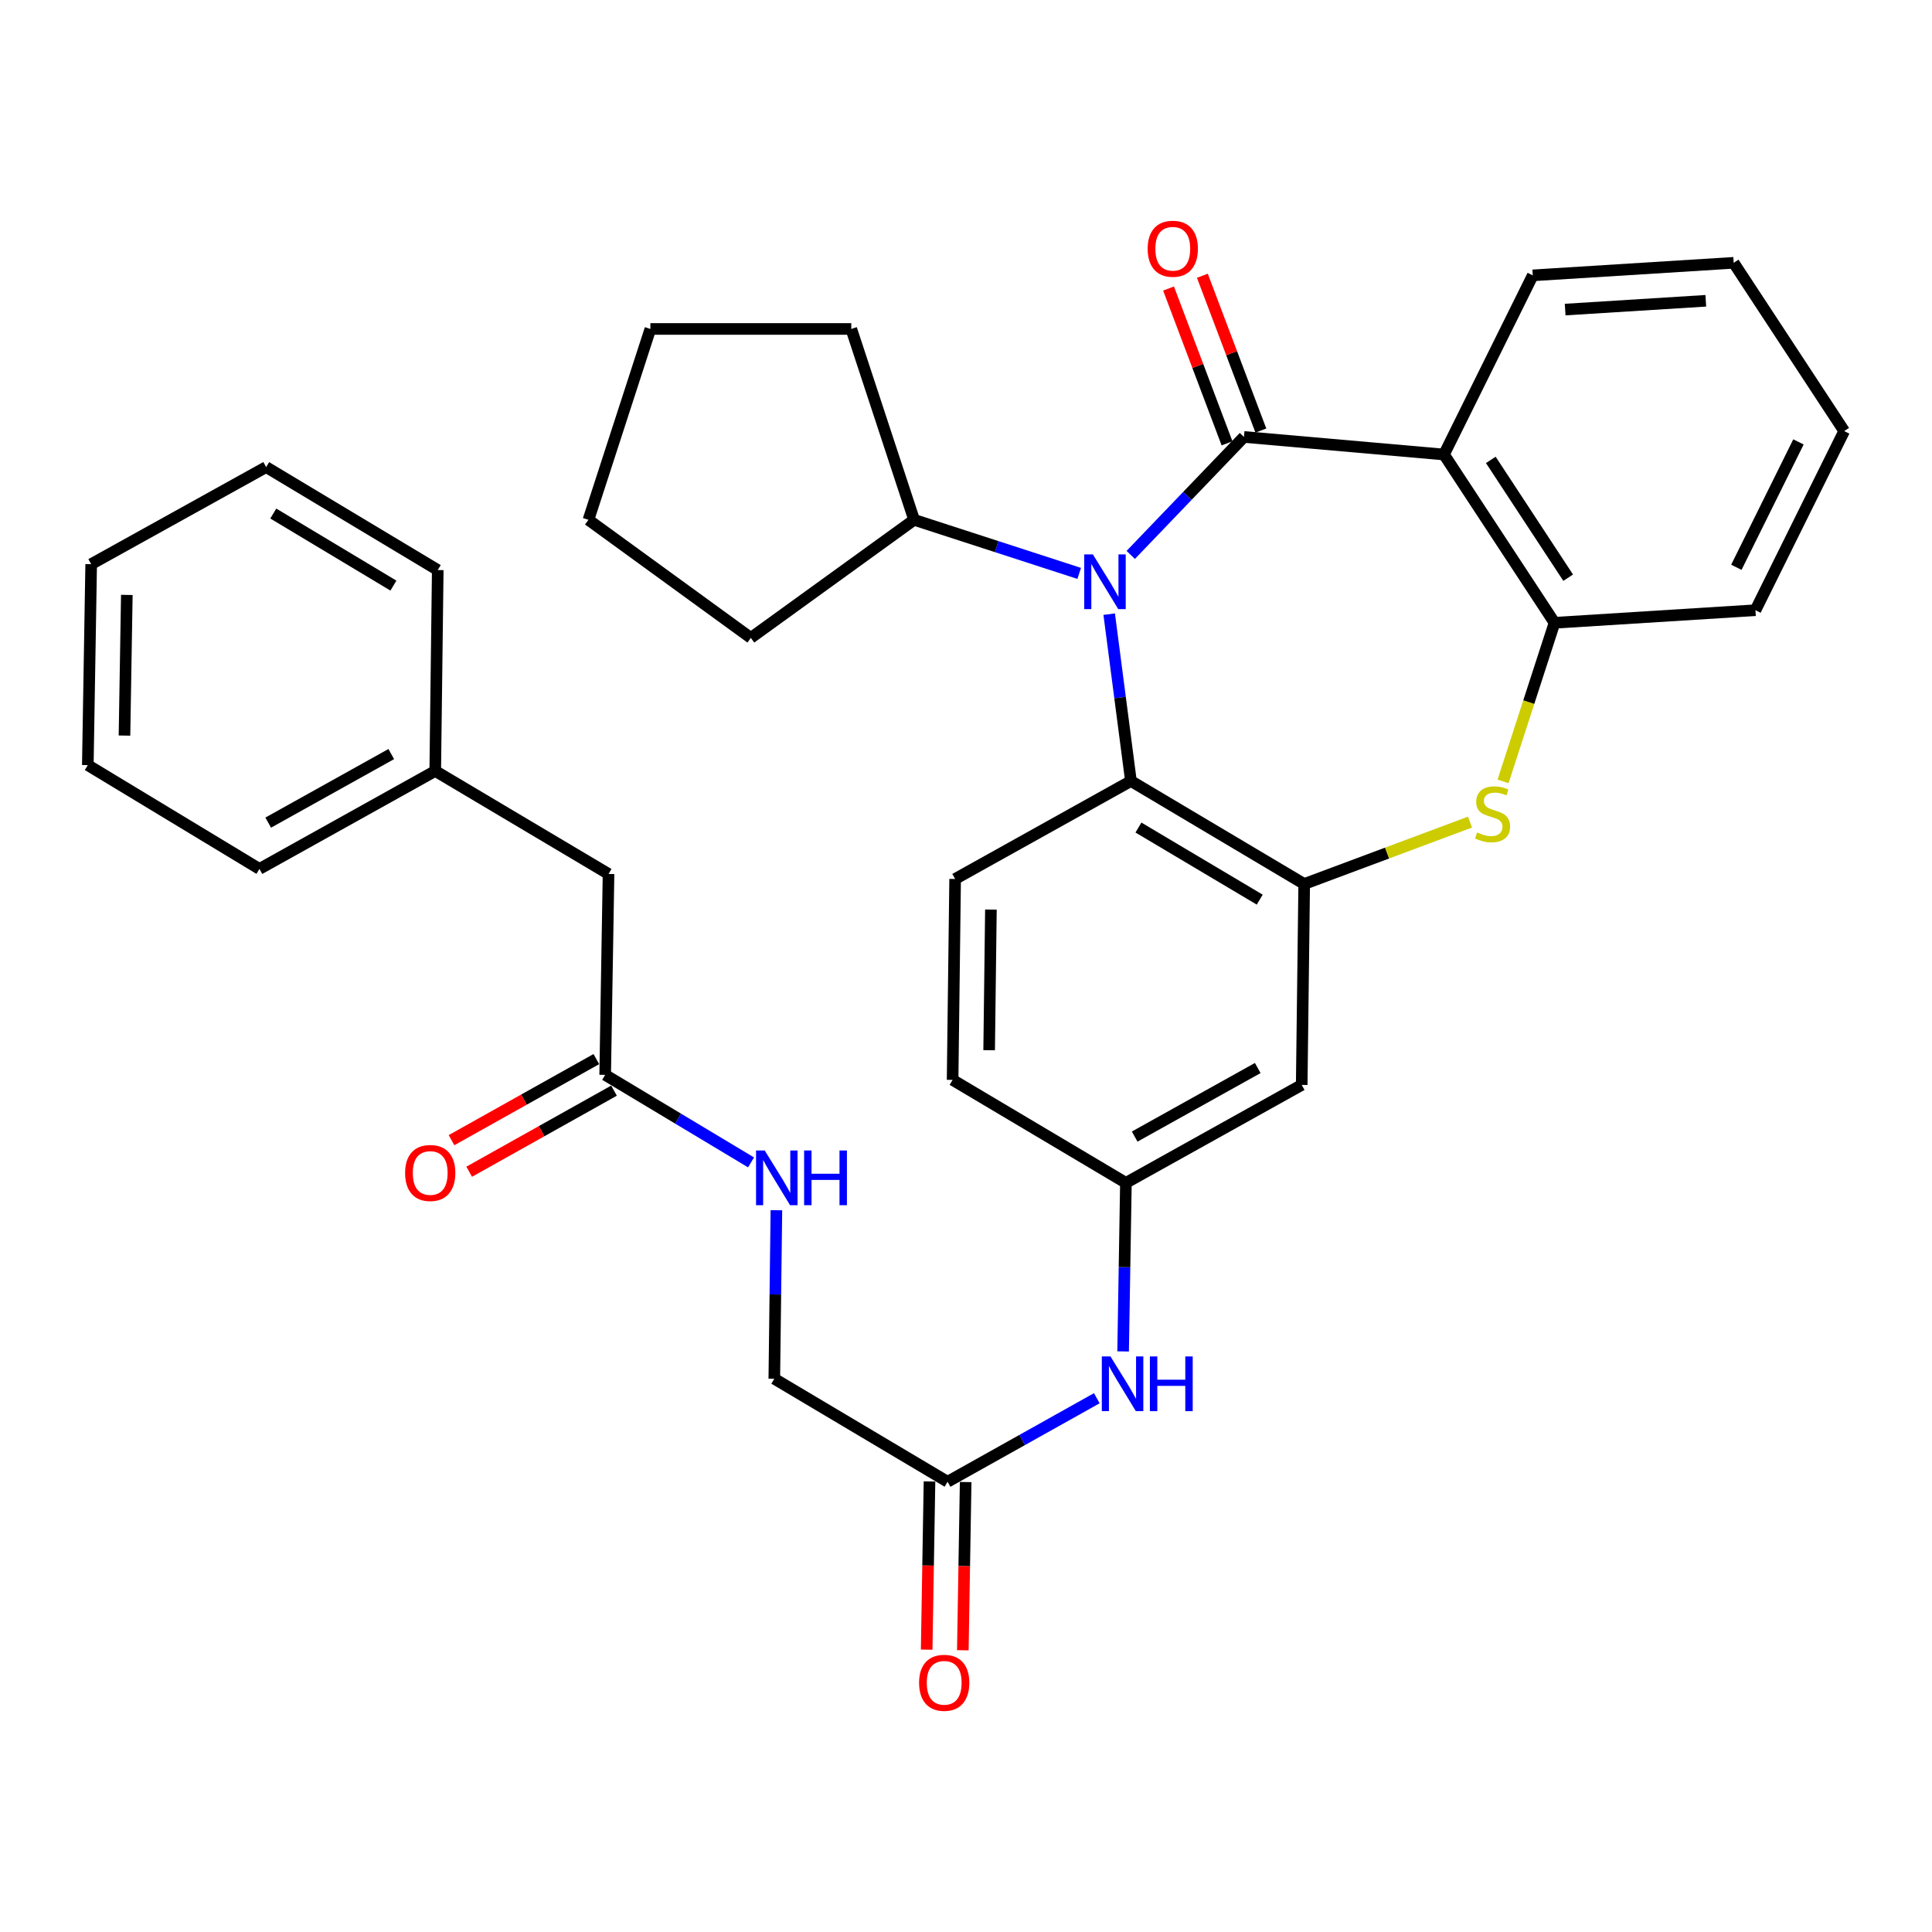 <?xml version='1.0' encoding='iso-8859-1'?>
<svg version='1.1' baseProfile='full'
              xmlns='http://www.w3.org/2000/svg'
                      xmlns:rdkit='http://www.rdkit.org/xml'
                      xmlns:xlink='http://www.w3.org/1999/xlink'
                  xml:space='preserve'
width='1000px' height='1000px' viewBox='0 0 1000 1000'>
<!-- END OF HEADER -->
<rect style='opacity:1.0;fill:#FFFFFF;stroke:none' width='1000' height='1000' x='0' y='0'> </rect>
<path class='bond-0' d='M 643.865,226.162 L 614.567,256.692' style='fill:none;fill-rule:evenodd;stroke:#000000;stroke-width:6px;stroke-linecap:butt;stroke-linejoin:miter;stroke-opacity:1' />
<path class='bond-0' d='M 614.567,256.692 L 585.27,287.222' style='fill:none;fill-rule:evenodd;stroke:#0000FF;stroke-width:6px;stroke-linecap:butt;stroke-linejoin:miter;stroke-opacity:1' />
<path class='bond-1' d='M 643.865,226.162 L 747.411,235.251' style='fill:none;fill-rule:evenodd;stroke:#000000;stroke-width:6px;stroke-linecap:butt;stroke-linejoin:miter;stroke-opacity:1' />
<path class='bond-7' d='M 652.62,222.854 L 637.483,182.79' style='fill:none;fill-rule:evenodd;stroke:#000000;stroke-width:6px;stroke-linecap:butt;stroke-linejoin:miter;stroke-opacity:1' />
<path class='bond-7' d='M 637.483,182.79 L 622.346,142.725' style='fill:none;fill-rule:evenodd;stroke:#FF0000;stroke-width:6px;stroke-linecap:butt;stroke-linejoin:miter;stroke-opacity:1' />
<path class='bond-7' d='M 635.109,229.47 L 619.973,189.405' style='fill:none;fill-rule:evenodd;stroke:#000000;stroke-width:6px;stroke-linecap:butt;stroke-linejoin:miter;stroke-opacity:1' />
<path class='bond-7' d='M 619.973,189.405 L 604.836,149.341' style='fill:none;fill-rule:evenodd;stroke:#FF0000;stroke-width:6px;stroke-linecap:butt;stroke-linejoin:miter;stroke-opacity:1' />
<path class='bond-4' d='M 574.116,317.88 L 579.742,361.066' style='fill:none;fill-rule:evenodd;stroke:#0000FF;stroke-width:6px;stroke-linecap:butt;stroke-linejoin:miter;stroke-opacity:1' />
<path class='bond-4' d='M 579.742,361.066 L 585.368,404.251' style='fill:none;fill-rule:evenodd;stroke:#000000;stroke-width:6px;stroke-linecap:butt;stroke-linejoin:miter;stroke-opacity:1' />
<path class='bond-12' d='M 558.596,296.792 L 515.867,282.926' style='fill:none;fill-rule:evenodd;stroke:#0000FF;stroke-width:6px;stroke-linecap:butt;stroke-linejoin:miter;stroke-opacity:1' />
<path class='bond-12' d='M 515.867,282.926 L 473.138,269.059' style='fill:none;fill-rule:evenodd;stroke:#000000;stroke-width:6px;stroke-linecap:butt;stroke-linejoin:miter;stroke-opacity:1' />
<path class='bond-5' d='M 747.411,235.251 L 804.618,322.356' style='fill:none;fill-rule:evenodd;stroke:#000000;stroke-width:6px;stroke-linecap:butt;stroke-linejoin:miter;stroke-opacity:1' />
<path class='bond-5' d='M 771.638,238.041 L 811.683,299.014' style='fill:none;fill-rule:evenodd;stroke:#000000;stroke-width:6px;stroke-linecap:butt;stroke-linejoin:miter;stroke-opacity:1' />
<path class='bond-20' d='M 747.411,235.251 L 793.355,142.53' style='fill:none;fill-rule:evenodd;stroke:#000000;stroke-width:6px;stroke-linecap:butt;stroke-linejoin:miter;stroke-opacity:1' />
<path class='bond-2' d='M 675.052,457.558 L 585.368,404.251' style='fill:none;fill-rule:evenodd;stroke:#000000;stroke-width:6px;stroke-linecap:butt;stroke-linejoin:miter;stroke-opacity:1' />
<path class='bond-2' d='M 652.035,465.653 L 589.257,428.338' style='fill:none;fill-rule:evenodd;stroke:#000000;stroke-width:6px;stroke-linecap:butt;stroke-linejoin:miter;stroke-opacity:1' />
<path class='bond-6' d='M 675.052,457.558 L 673.763,561.551' style='fill:none;fill-rule:evenodd;stroke:#000000;stroke-width:6px;stroke-linecap:butt;stroke-linejoin:miter;stroke-opacity:1' />
<path class='bond-34' d='M 675.052,457.558 L 717.964,441.539' style='fill:none;fill-rule:evenodd;stroke:#000000;stroke-width:6px;stroke-linecap:butt;stroke-linejoin:miter;stroke-opacity:1' />
<path class='bond-34' d='M 717.964,441.539 L 760.875,425.521' style='fill:none;fill-rule:evenodd;stroke:#CCCC00;stroke-width:6px;stroke-linecap:butt;stroke-linejoin:miter;stroke-opacity:1' />
<path class='bond-3' d='M 777.981,404.443 L 791.3,363.399' style='fill:none;fill-rule:evenodd;stroke:#CCCC00;stroke-width:6px;stroke-linecap:butt;stroke-linejoin:miter;stroke-opacity:1' />
<path class='bond-3' d='M 791.3,363.399 L 804.618,322.356' style='fill:none;fill-rule:evenodd;stroke:#000000;stroke-width:6px;stroke-linecap:butt;stroke-linejoin:miter;stroke-opacity:1' />
<path class='bond-8' d='M 585.368,404.251 L 494.374,454.958' style='fill:none;fill-rule:evenodd;stroke:#000000;stroke-width:6px;stroke-linecap:butt;stroke-linejoin:miter;stroke-opacity:1' />
<path class='bond-22' d='M 804.618,322.356 L 908.622,315.846' style='fill:none;fill-rule:evenodd;stroke:#000000;stroke-width:6px;stroke-linecap:butt;stroke-linejoin:miter;stroke-opacity:1' />
<path class='bond-37' d='M 673.763,561.551 L 582.768,612.248' style='fill:none;fill-rule:evenodd;stroke:#000000;stroke-width:6px;stroke-linecap:butt;stroke-linejoin:miter;stroke-opacity:1' />
<path class='bond-37' d='M 651.003,552.804 L 587.307,588.292' style='fill:none;fill-rule:evenodd;stroke:#000000;stroke-width:6px;stroke-linecap:butt;stroke-linejoin:miter;stroke-opacity:1' />
<path class='bond-19' d='M 494.374,454.958 L 493.064,558.952' style='fill:none;fill-rule:evenodd;stroke:#000000;stroke-width:6px;stroke-linecap:butt;stroke-linejoin:miter;stroke-opacity:1' />
<path class='bond-19' d='M 512.895,470.793 L 511.978,543.588' style='fill:none;fill-rule:evenodd;stroke:#000000;stroke-width:6px;stroke-linecap:butt;stroke-linejoin:miter;stroke-opacity:1' />
<path class='bond-9' d='M 490.464,766.949 L 529.085,745.332' style='fill:none;fill-rule:evenodd;stroke:#000000;stroke-width:6px;stroke-linecap:butt;stroke-linejoin:miter;stroke-opacity:1' />
<path class='bond-9' d='M 529.085,745.332 L 567.707,723.716' style='fill:none;fill-rule:evenodd;stroke:#0000FF;stroke-width:6px;stroke-linecap:butt;stroke-linejoin:miter;stroke-opacity:1' />
<path class='bond-16' d='M 481.106,766.792 L 480.374,810.323' style='fill:none;fill-rule:evenodd;stroke:#000000;stroke-width:6px;stroke-linecap:butt;stroke-linejoin:miter;stroke-opacity:1' />
<path class='bond-16' d='M 480.374,810.323 L 479.643,853.855' style='fill:none;fill-rule:evenodd;stroke:#FF0000;stroke-width:6px;stroke-linecap:butt;stroke-linejoin:miter;stroke-opacity:1' />
<path class='bond-16' d='M 499.822,767.106 L 499.09,810.638' style='fill:none;fill-rule:evenodd;stroke:#000000;stroke-width:6px;stroke-linecap:butt;stroke-linejoin:miter;stroke-opacity:1' />
<path class='bond-16' d='M 499.09,810.638 L 498.359,854.17' style='fill:none;fill-rule:evenodd;stroke:#FF0000;stroke-width:6px;stroke-linecap:butt;stroke-linejoin:miter;stroke-opacity:1' />
<path class='bond-17' d='M 490.464,766.949 L 400.78,713.632' style='fill:none;fill-rule:evenodd;stroke:#000000;stroke-width:6px;stroke-linecap:butt;stroke-linejoin:miter;stroke-opacity:1' />
<path class='bond-10' d='M 313.238,556.352 L 350.989,579.001' style='fill:none;fill-rule:evenodd;stroke:#000000;stroke-width:6px;stroke-linecap:butt;stroke-linejoin:miter;stroke-opacity:1' />
<path class='bond-10' d='M 350.989,579.001 L 388.739,601.651' style='fill:none;fill-rule:evenodd;stroke:#0000FF;stroke-width:6px;stroke-linecap:butt;stroke-linejoin:miter;stroke-opacity:1' />
<path class='bond-15' d='M 308.666,548.185 L 271.184,569.168' style='fill:none;fill-rule:evenodd;stroke:#000000;stroke-width:6px;stroke-linecap:butt;stroke-linejoin:miter;stroke-opacity:1' />
<path class='bond-15' d='M 271.184,569.168 L 233.703,590.152' style='fill:none;fill-rule:evenodd;stroke:#FF0000;stroke-width:6px;stroke-linecap:butt;stroke-linejoin:miter;stroke-opacity:1' />
<path class='bond-15' d='M 317.81,564.518 L 280.328,585.502' style='fill:none;fill-rule:evenodd;stroke:#000000;stroke-width:6px;stroke-linecap:butt;stroke-linejoin:miter;stroke-opacity:1' />
<path class='bond-15' d='M 280.328,585.502 L 242.847,606.485' style='fill:none;fill-rule:evenodd;stroke:#FF0000;stroke-width:6px;stroke-linecap:butt;stroke-linejoin:miter;stroke-opacity:1' />
<path class='bond-18' d='M 313.238,556.352 L 314.975,452.358' style='fill:none;fill-rule:evenodd;stroke:#000000;stroke-width:6px;stroke-linecap:butt;stroke-linejoin:miter;stroke-opacity:1' />
<path class='bond-11' d='M 581.32,699.492 L 582.044,655.87' style='fill:none;fill-rule:evenodd;stroke:#0000FF;stroke-width:6px;stroke-linecap:butt;stroke-linejoin:miter;stroke-opacity:1' />
<path class='bond-11' d='M 582.044,655.87 L 582.768,612.248' style='fill:none;fill-rule:evenodd;stroke:#000000;stroke-width:6px;stroke-linecap:butt;stroke-linejoin:miter;stroke-opacity:1' />
<path class='bond-23' d='M 473.138,269.059 L 388.633,330.166' style='fill:none;fill-rule:evenodd;stroke:#000000;stroke-width:6px;stroke-linecap:butt;stroke-linejoin:miter;stroke-opacity:1' />
<path class='bond-24' d='M 473.138,269.059 L 440.62,170.265' style='fill:none;fill-rule:evenodd;stroke:#000000;stroke-width:6px;stroke-linecap:butt;stroke-linejoin:miter;stroke-opacity:1' />
<path class='bond-13' d='M 582.768,612.248 L 493.064,558.952' style='fill:none;fill-rule:evenodd;stroke:#000000;stroke-width:6px;stroke-linecap:butt;stroke-linejoin:miter;stroke-opacity:1' />
<path class='bond-14' d='M 401.861,626.408 L 401.321,670.02' style='fill:none;fill-rule:evenodd;stroke:#0000FF;stroke-width:6px;stroke-linecap:butt;stroke-linejoin:miter;stroke-opacity:1' />
<path class='bond-14' d='M 401.321,670.02 L 400.78,713.632' style='fill:none;fill-rule:evenodd;stroke:#000000;stroke-width:6px;stroke-linecap:butt;stroke-linejoin:miter;stroke-opacity:1' />
<path class='bond-21' d='M 314.975,452.358 L 225.28,399.051' style='fill:none;fill-rule:evenodd;stroke:#000000;stroke-width:6px;stroke-linecap:butt;stroke-linejoin:miter;stroke-opacity:1' />
<path class='bond-27' d='M 793.355,142.53 L 897.349,136.031' style='fill:none;fill-rule:evenodd;stroke:#000000;stroke-width:6px;stroke-linecap:butt;stroke-linejoin:miter;stroke-opacity:1' />
<path class='bond-27' d='M 810.122,160.238 L 882.918,155.688' style='fill:none;fill-rule:evenodd;stroke:#000000;stroke-width:6px;stroke-linecap:butt;stroke-linejoin:miter;stroke-opacity:1' />
<path class='bond-25' d='M 225.28,399.051 L 134.286,449.748' style='fill:none;fill-rule:evenodd;stroke:#000000;stroke-width:6px;stroke-linecap:butt;stroke-linejoin:miter;stroke-opacity:1' />
<path class='bond-25' d='M 202.521,390.303 L 138.824,425.791' style='fill:none;fill-rule:evenodd;stroke:#000000;stroke-width:6px;stroke-linecap:butt;stroke-linejoin:miter;stroke-opacity:1' />
<path class='bond-26' d='M 225.28,399.051 L 226.58,295.057' style='fill:none;fill-rule:evenodd;stroke:#000000;stroke-width:6px;stroke-linecap:butt;stroke-linejoin:miter;stroke-opacity:1' />
<path class='bond-35' d='M 908.622,315.846 L 954.545,223.125' style='fill:none;fill-rule:evenodd;stroke:#000000;stroke-width:6px;stroke-linecap:butt;stroke-linejoin:miter;stroke-opacity:1' />
<path class='bond-35' d='M 898.736,293.63 L 930.883,228.725' style='fill:none;fill-rule:evenodd;stroke:#000000;stroke-width:6px;stroke-linecap:butt;stroke-linejoin:miter;stroke-opacity:1' />
<path class='bond-29' d='M 388.633,330.166 L 304.575,269.059' style='fill:none;fill-rule:evenodd;stroke:#000000;stroke-width:6px;stroke-linecap:butt;stroke-linejoin:miter;stroke-opacity:1' />
<path class='bond-30' d='M 440.62,170.265 L 336.637,170.265' style='fill:none;fill-rule:evenodd;stroke:#000000;stroke-width:6px;stroke-linecap:butt;stroke-linejoin:miter;stroke-opacity:1' />
<path class='bond-31' d='M 134.286,449.748 L 45.455,396.025' style='fill:none;fill-rule:evenodd;stroke:#000000;stroke-width:6px;stroke-linecap:butt;stroke-linejoin:miter;stroke-opacity:1' />
<path class='bond-32' d='M 226.58,295.057 L 137.759,241.761' style='fill:none;fill-rule:evenodd;stroke:#000000;stroke-width:6px;stroke-linecap:butt;stroke-linejoin:miter;stroke-opacity:1' />
<path class='bond-32' d='M 203.626,303.114 L 141.451,265.806' style='fill:none;fill-rule:evenodd;stroke:#000000;stroke-width:6px;stroke-linecap:butt;stroke-linejoin:miter;stroke-opacity:1' />
<path class='bond-28' d='M 897.349,136.031 L 954.545,223.125' style='fill:none;fill-rule:evenodd;stroke:#000000;stroke-width:6px;stroke-linecap:butt;stroke-linejoin:miter;stroke-opacity:1' />
<path class='bond-36' d='M 304.575,269.059 L 336.637,170.265' style='fill:none;fill-rule:evenodd;stroke:#000000;stroke-width:6px;stroke-linecap:butt;stroke-linejoin:miter;stroke-opacity:1' />
<path class='bond-38' d='M 45.455,396.025 L 47.191,292.01' style='fill:none;fill-rule:evenodd;stroke:#000000;stroke-width:6px;stroke-linecap:butt;stroke-linejoin:miter;stroke-opacity:1' />
<path class='bond-38' d='M 64.431,380.735 L 65.647,307.925' style='fill:none;fill-rule:evenodd;stroke:#000000;stroke-width:6px;stroke-linecap:butt;stroke-linejoin:miter;stroke-opacity:1' />
<path class='bond-33' d='M 137.759,241.761 L 47.191,292.01' style='fill:none;fill-rule:evenodd;stroke:#000000;stroke-width:6px;stroke-linecap:butt;stroke-linejoin:miter;stroke-opacity:1' />
<path  class='atom-1' d='M 565.672 286.96
L 574.952 301.96
Q 575.872 303.44, 577.352 306.12
Q 578.832 308.8, 578.912 308.96
L 578.912 286.96
L 582.672 286.96
L 582.672 315.28
L 578.792 315.28
L 568.832 298.88
Q 567.672 296.96, 566.432 294.76
Q 565.232 292.56, 564.872 291.88
L 564.872 315.28
L 561.192 315.28
L 561.192 286.96
L 565.672 286.96
' fill='#0000FF'/>
<path  class='atom-4' d='M 764.557 430.88
Q 764.877 431, 766.197 431.56
Q 767.517 432.12, 768.957 432.48
Q 770.437 432.8, 771.877 432.8
Q 774.557 432.8, 776.117 431.52
Q 777.677 430.2, 777.677 427.92
Q 777.677 426.36, 776.877 425.4
Q 776.117 424.44, 774.917 423.92
Q 773.717 423.4, 771.717 422.8
Q 769.197 422.04, 767.677 421.32
Q 766.197 420.6, 765.117 419.08
Q 764.077 417.56, 764.077 415
Q 764.077 411.44, 766.477 409.24
Q 768.917 407.04, 773.717 407.04
Q 776.997 407.04, 780.717 408.6
L 779.797 411.68
Q 776.397 410.28, 773.837 410.28
Q 771.077 410.28, 769.557 411.44
Q 768.037 412.56, 768.077 414.52
Q 768.077 416.04, 768.837 416.96
Q 769.637 417.88, 770.757 418.4
Q 771.917 418.92, 773.837 419.52
Q 776.397 420.32, 777.917 421.12
Q 779.437 421.92, 780.517 423.56
Q 781.637 425.16, 781.637 427.92
Q 781.637 431.84, 778.997 433.96
Q 776.397 436.04, 772.037 436.04
Q 769.517 436.04, 767.597 435.48
Q 765.717 434.96, 763.477 434.04
L 764.557 430.88
' fill='#CCCC00'/>
<path  class='atom-8' d='M 594.03 128.748
Q 594.03 121.948, 597.39 118.148
Q 600.75 114.348, 607.03 114.348
Q 613.31 114.348, 616.67 118.148
Q 620.03 121.948, 620.03 128.748
Q 620.03 135.628, 616.63 139.548
Q 613.23 143.428, 607.03 143.428
Q 600.79 143.428, 597.39 139.548
Q 594.03 135.668, 594.03 128.748
M 607.03 140.228
Q 611.35 140.228, 613.67 137.348
Q 616.03 134.428, 616.03 128.748
Q 616.03 123.188, 613.67 120.388
Q 611.35 117.548, 607.03 117.548
Q 602.71 117.548, 600.35 120.348
Q 598.03 123.148, 598.03 128.748
Q 598.03 134.468, 600.35 137.348
Q 602.71 140.228, 607.03 140.228
' fill='#FF0000'/>
<path  class='atom-12' d='M 574.782 702.092
L 584.062 717.092
Q 584.982 718.572, 586.462 721.252
Q 587.942 723.932, 588.022 724.092
L 588.022 702.092
L 591.782 702.092
L 591.782 730.412
L 587.902 730.412
L 577.942 714.012
Q 576.782 712.092, 575.542 709.892
Q 574.342 707.692, 573.982 707.012
L 573.982 730.412
L 570.302 730.412
L 570.302 702.092
L 574.782 702.092
' fill='#0000FF'/>
<path  class='atom-12' d='M 595.182 702.092
L 599.022 702.092
L 599.022 714.132
L 613.502 714.132
L 613.502 702.092
L 617.342 702.092
L 617.342 730.412
L 613.502 730.412
L 613.502 717.332
L 599.022 717.332
L 599.022 730.412
L 595.182 730.412
L 595.182 702.092
' fill='#0000FF'/>
<path  class='atom-15' d='M 395.809 595.488
L 405.089 610.488
Q 406.009 611.968, 407.489 614.648
Q 408.969 617.328, 409.049 617.488
L 409.049 595.488
L 412.809 595.488
L 412.809 623.808
L 408.929 623.808
L 398.969 607.408
Q 397.809 605.488, 396.569 603.288
Q 395.369 601.088, 395.009 600.408
L 395.009 623.808
L 391.329 623.808
L 391.329 595.488
L 395.809 595.488
' fill='#0000FF'/>
<path  class='atom-15' d='M 416.209 595.488
L 420.049 595.488
L 420.049 607.528
L 434.529 607.528
L 434.529 595.488
L 438.369 595.488
L 438.369 623.808
L 434.529 623.808
L 434.529 610.728
L 420.049 610.728
L 420.049 623.808
L 416.209 623.808
L 416.209 595.488
' fill='#0000FF'/>
<path  class='atom-16' d='M 209.68 607.129
Q 209.68 600.329, 213.04 596.529
Q 216.4 592.729, 222.68 592.729
Q 228.96 592.729, 232.32 596.529
Q 235.68 600.329, 235.68 607.129
Q 235.68 614.009, 232.28 617.929
Q 228.88 621.809, 222.68 621.809
Q 216.44 621.809, 213.04 617.929
Q 209.68 614.049, 209.68 607.129
M 222.68 618.609
Q 227 618.609, 229.32 615.729
Q 231.68 612.809, 231.68 607.129
Q 231.68 601.569, 229.32 598.769
Q 227 595.929, 222.68 595.929
Q 218.36 595.929, 216 598.729
Q 213.68 601.529, 213.68 607.129
Q 213.68 612.849, 216 615.729
Q 218.36 618.609, 222.68 618.609
' fill='#FF0000'/>
<path  class='atom-17' d='M 475.717 871.012
Q 475.717 864.212, 479.077 860.412
Q 482.437 856.612, 488.717 856.612
Q 494.997 856.612, 498.357 860.412
Q 501.717 864.212, 501.717 871.012
Q 501.717 877.892, 498.317 881.812
Q 494.917 885.692, 488.717 885.692
Q 482.477 885.692, 479.077 881.812
Q 475.717 877.932, 475.717 871.012
M 488.717 882.492
Q 493.037 882.492, 495.357 879.612
Q 497.717 876.692, 497.717 871.012
Q 497.717 865.452, 495.357 862.652
Q 493.037 859.812, 488.717 859.812
Q 484.397 859.812, 482.037 862.612
Q 479.717 865.412, 479.717 871.012
Q 479.717 876.732, 482.037 879.612
Q 484.397 882.492, 488.717 882.492
' fill='#FF0000'/>
</svg>
